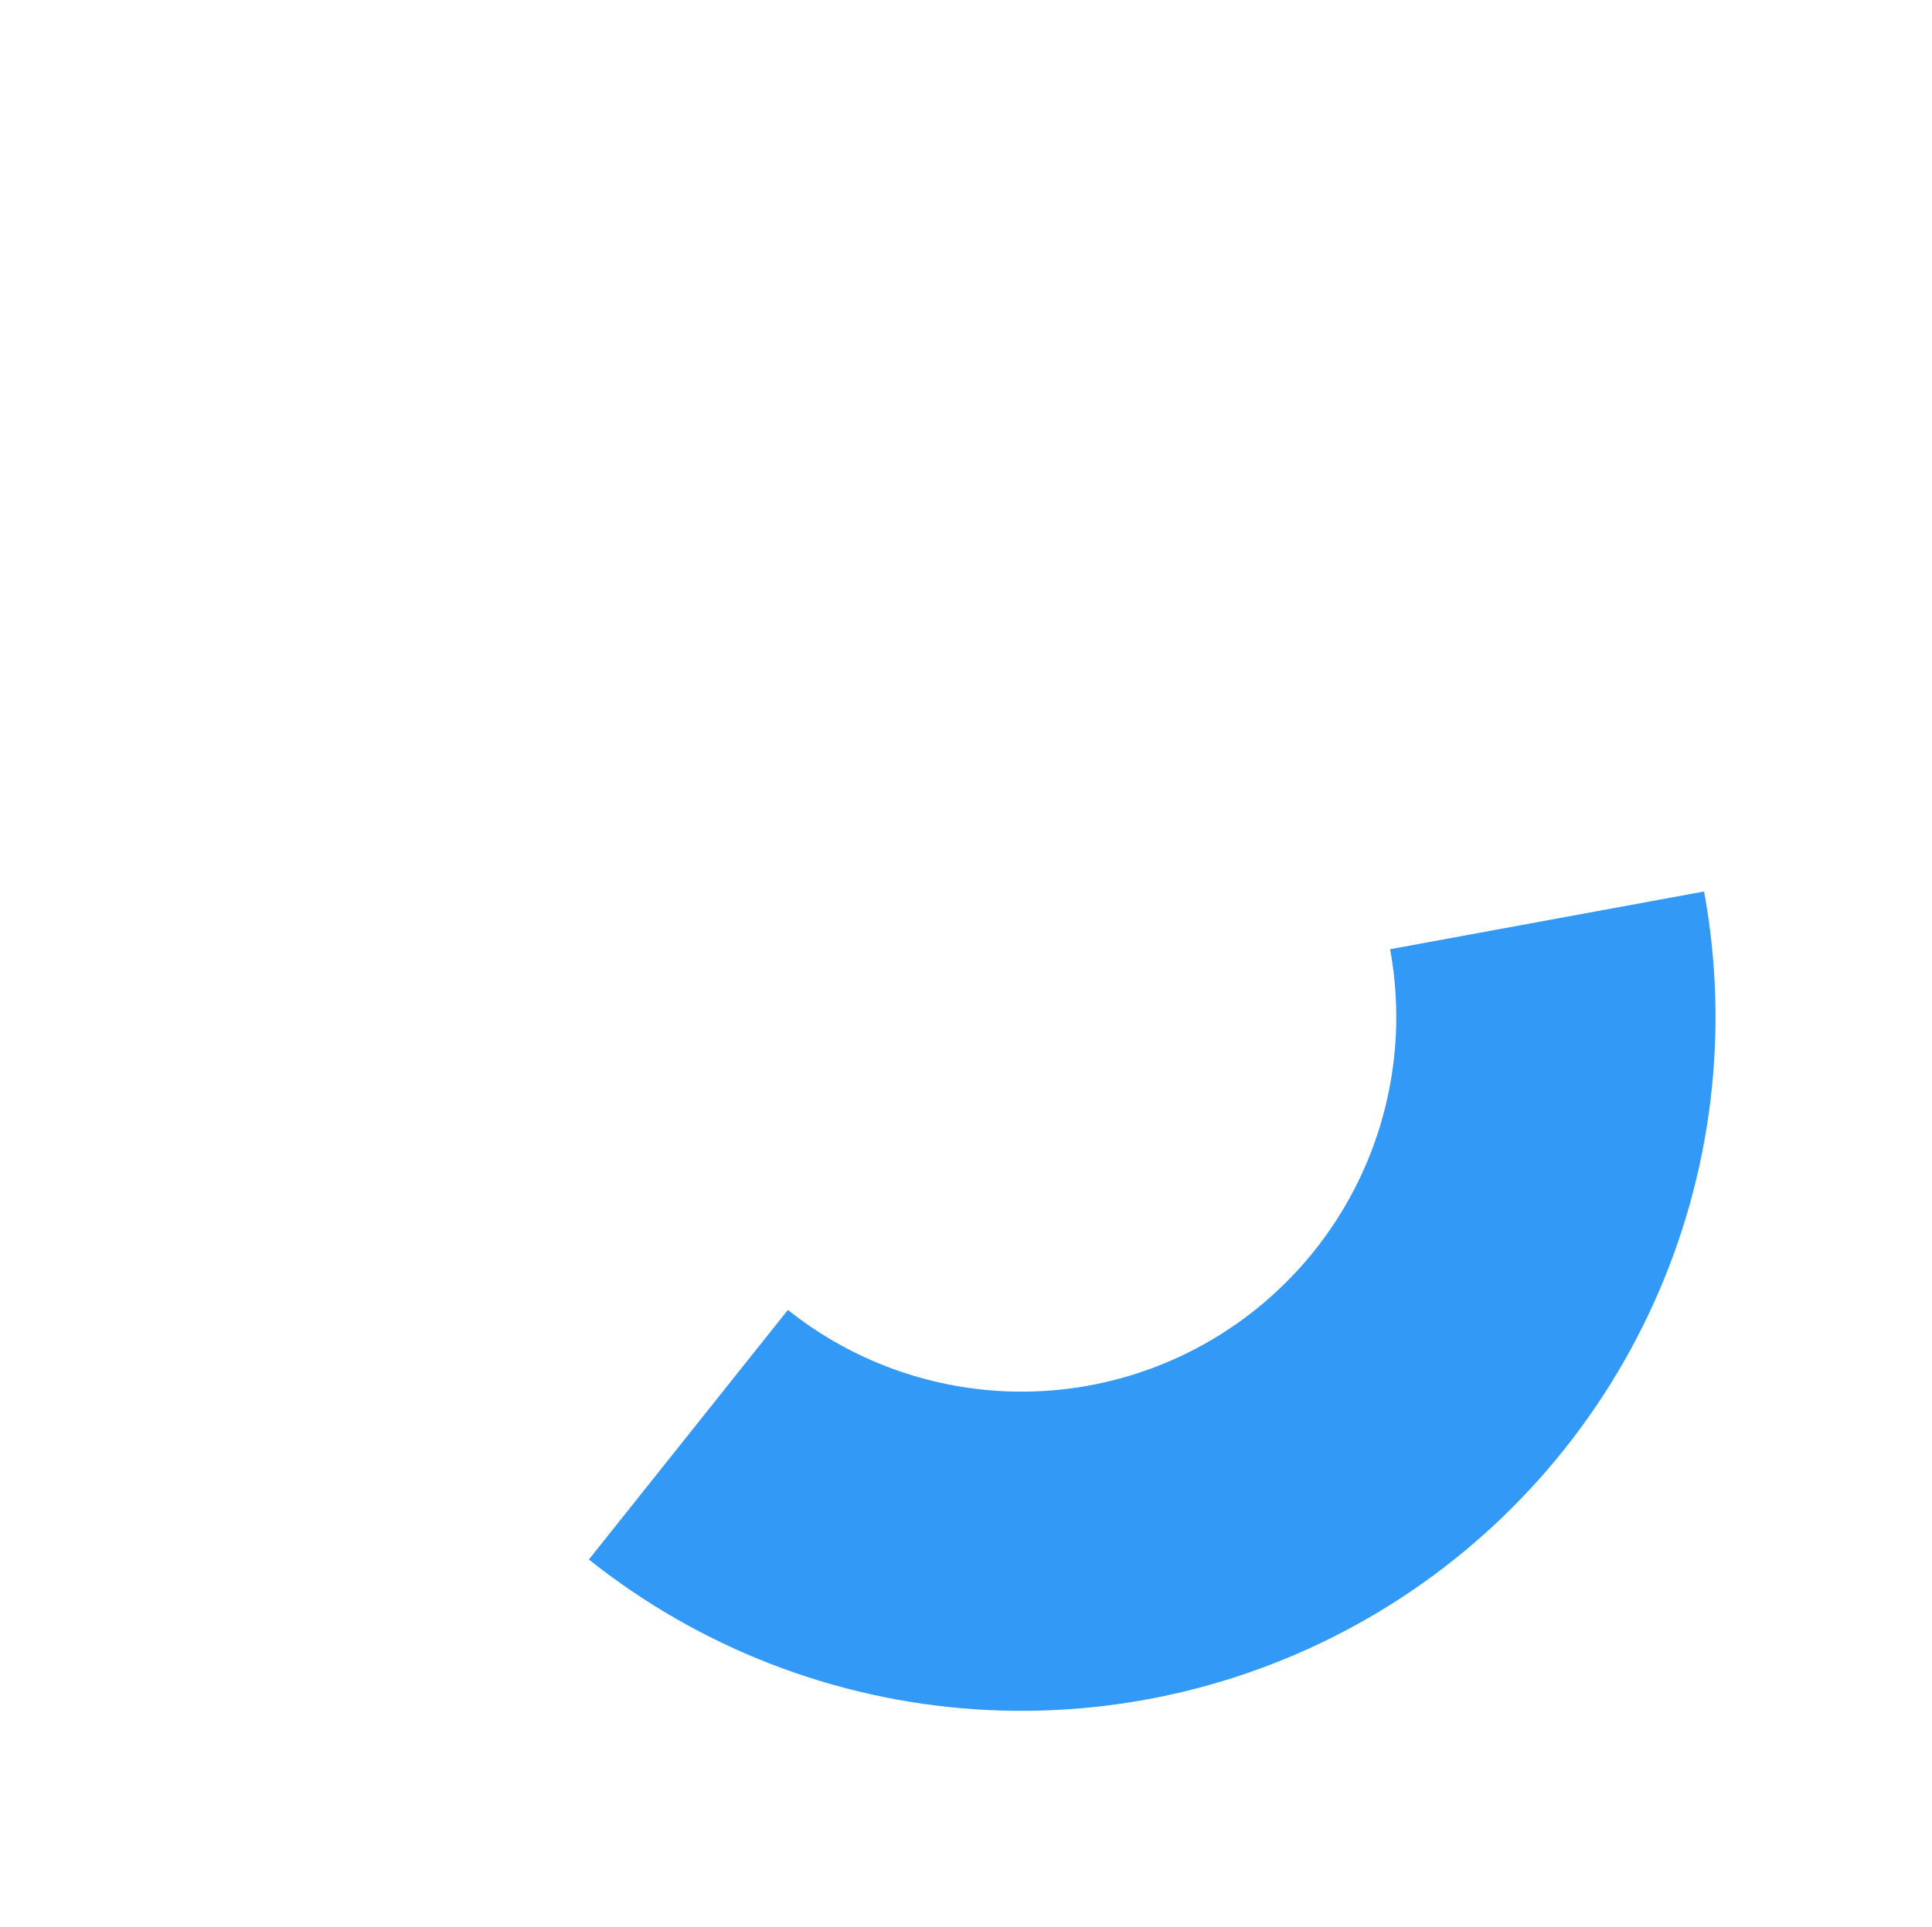 <?xml version="1.0" encoding="UTF-8"?> <svg xmlns="http://www.w3.org/2000/svg" width="443" height="442" viewBox="0 0 443 442" fill="none"> <g filter="url(#filter0_d_1068_52)"> <path d="M122.68 345.311C148.026 365.519 178.94 377.505 211.284 379.664C243.628 381.824 275.86 374.053 303.668 357.394C331.475 340.734 353.532 315.979 366.886 286.441C380.24 256.903 384.255 223.992 378.393 192.11L306.396 205.347C309.561 222.563 307.393 240.335 300.182 256.284C292.971 272.234 281.061 285.601 266.046 294.598C251.03 303.594 233.625 307.789 216.16 306.623C198.695 305.457 182.002 298.985 168.316 288.073L122.68 345.311Z" fill="#329AF6"></path> </g> <defs> <filter id="filter0_d_1068_52" x="118.976" y="188.406" width="290.433" height="220.005" filterUnits="userSpaceOnUse" color-interpolation-filters="sRGB"> <feFlood flood-opacity="0" result="BackgroundImageFix"></feFlood> <feColorMatrix in="SourceAlpha" type="matrix" values="0 0 0 0 0 0 0 0 0 0 0 0 0 0 0 0 0 0 127 0" result="hardAlpha"></feColorMatrix> <feOffset dx="12.345" dy="12.345"></feOffset> <feGaussianBlur stdDeviation="8.024"></feGaussianBlur> <feComposite in2="hardAlpha" operator="out"></feComposite> <feColorMatrix type="matrix" values="0 0 0 0 0 0 0 0 0 0 0 0 0 0 0 0 0 0 0.15 0"></feColorMatrix> <feBlend mode="normal" in2="BackgroundImageFix" result="effect1_dropShadow_1068_52"></feBlend> <feBlend mode="normal" in="SourceGraphic" in2="effect1_dropShadow_1068_52" result="shape"></feBlend> </filter> </defs> </svg> 